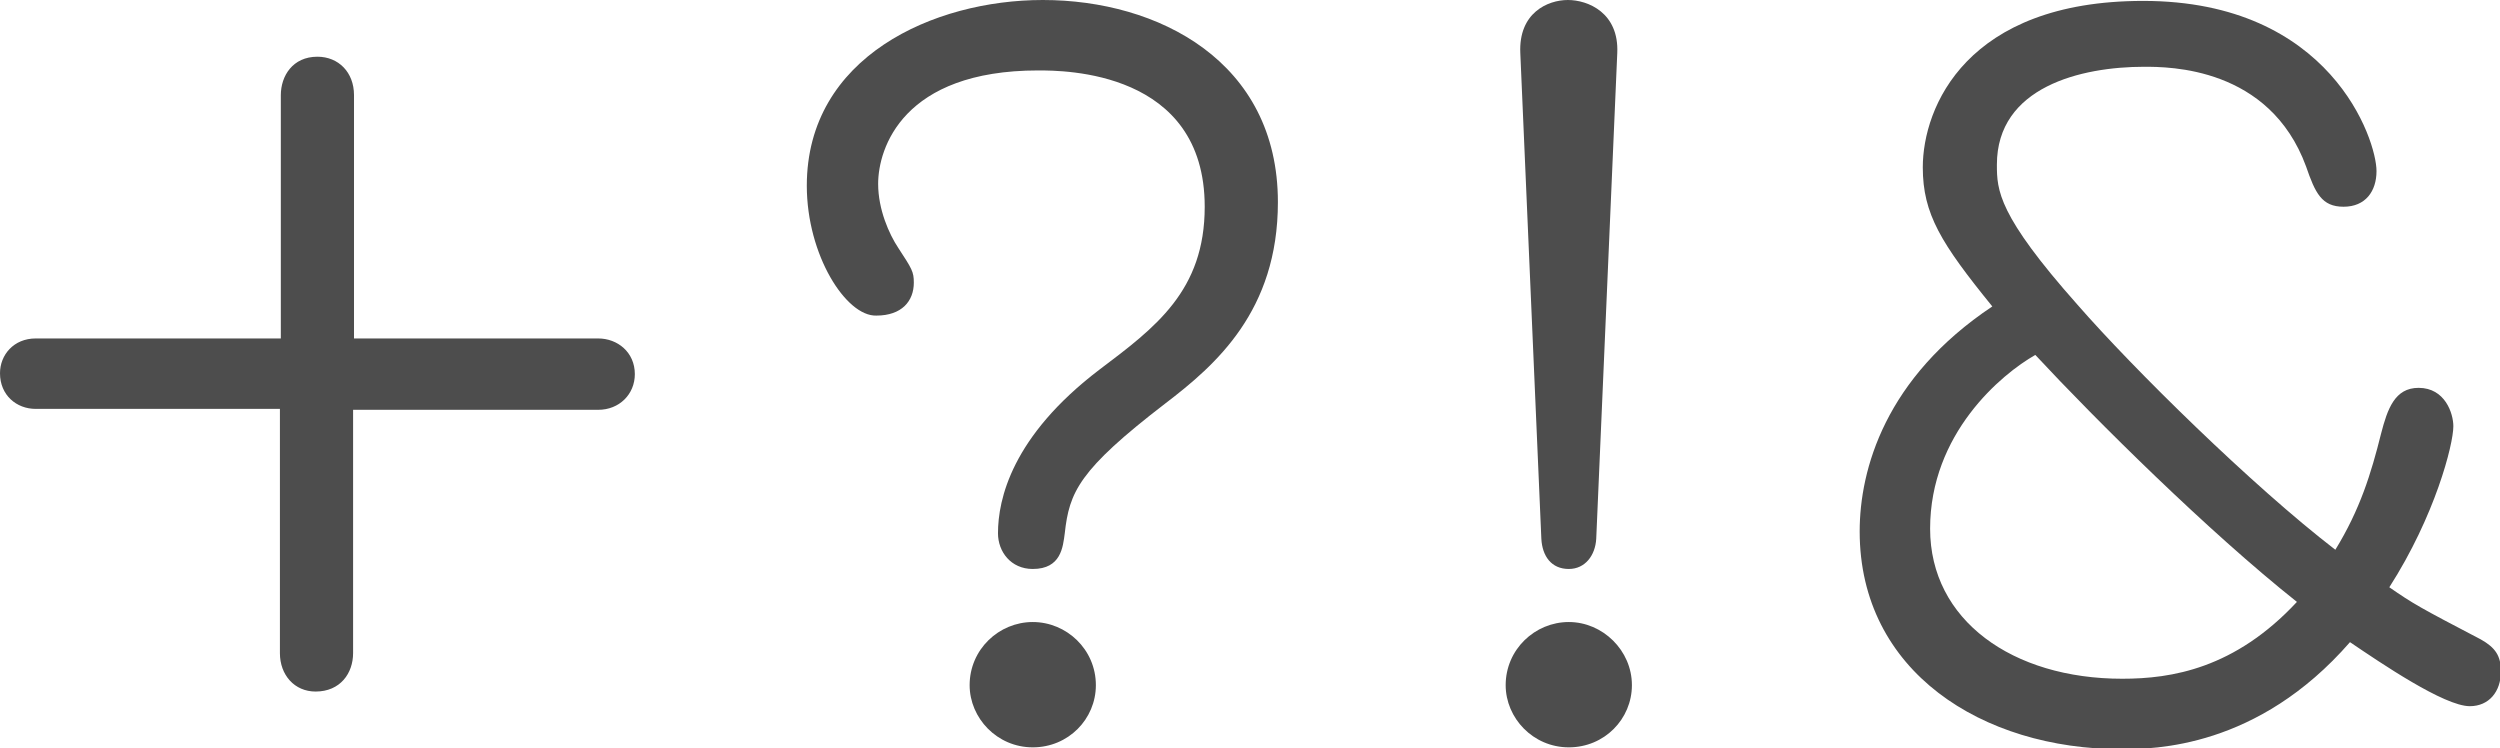<?xml version="1.0" encoding="utf-8"?>
<!-- Generator: Adobe Illustrator 27.9.1, SVG Export Plug-In . SVG Version: 6.00 Build 0)  -->
<svg version="1.1" id="_レイヤー_2" xmlns="http://www.w3.org/2000/svg" xmlns:xlink="http://www.w3.org/1999/xlink" x="0px"
	 y="0px" viewBox="0 0 273.3 81.8" style="enable-background:new 0 0 273.3 81.8;" xml:space="preserve">
<style type="text/css">
	.st0{fill:#4D4D4D;}
</style>
<g id="footer">
	<g>
		<path class="st0" d="M30.7,37V10.4c0-2.1,1.3-4.2,4-4.2c2.3,0,4,1.7,4,4.2V37h26.7c2.1,0,4,1.5,4,3.9c0,2.2-1.7,3.9-4,3.9H38.6
			v26.6c0,2.2-1.4,4.2-4.1,4.2c-2.3,0-3.9-1.8-3.9-4.2V44.7H3.9c-2.1,0-3.9-1.5-3.9-3.9C0,38.8,1.5,37,3.9,37H30.7z"/>
		<path class="st0" d="M260.3,47.4c0.7-2.7,1.5-5,4.1-5c2.9,0,3.8,2.8,3.8,4.2c0,2-2,9.8-7,17.6c2.6,1.8,3.3,2.2,10,5.7
			c1.6,0.9,2.2,1.8,2.2,3.5c0,2.2-1.3,3.8-3.4,3.8c-2.8,0-9.7-4.7-13.1-7c-10.1,11.6-21.4,11.7-25,11.7c-15.2,0-28.6-8.5-28.6-23.8
			c0-6.8,2.8-16.8,14.5-24.6c-5.6-6.9-7.6-10.1-7.6-15.2c0-6.6,4.8-18.2,24.1-18.2c20.5,0,25.5,15.2,25.5,18.6
			c0,2.2-1.2,3.9-3.6,3.9s-3.1-1.5-4.1-4.4c-4-10.9-15-10.9-17.7-10.9c-6.9,0-16.1,2.2-16.1,10.7c0,2.8,0.1,5.5,8.8,15.3
			c6.1,7,19.1,19.8,28.2,26.8C258,55.7,259.2,51.8,260.3,47.4L260.3,47.4z M211,57.8c0,10,9,16.4,21,16.4c5.4,0,12.3-1.1,19.1-8.4
			c-9.7-7.7-21.9-19.8-28.6-27C218.8,40.9,211,47.4,211,57.8L211,57.8z"/>
		<path class="st0" d="M88.2,20.3C88.2,6.2,102.1,0,114,0c12.6,0,25.7,6.7,25.7,22.1c0,11.9-6.8,17.8-12.3,22
			c-9.5,7.3-10.5,9.7-11,14.2c-0.2,1.5-0.4,3.9-3.5,3.9c-2.4,0-3.8-1.9-3.8-3.9c0-3.7,1.5-10.6,11.1-17.9
			c6.1-4.6,11.5-8.6,11.5-17.8c0-14.9-15.4-14.9-18.2-14.9c-14.8,0-17.5,8.5-17.5,12.4c0,2.8,1.2,5.5,2.2,7c1.5,2.3,1.7,2.6,1.7,3.8
			c0,2-1.3,3.6-4.1,3.6C92.5,34.6,88.2,27.9,88.2,20.3L88.2,20.3z M119.8,74.9c0,3.7-3,6.8-6.9,6.8s-6.9-3.2-6.9-6.8
			c0-3.9,3.2-6.9,6.9-6.9S119.8,71,119.8,74.9z"/>
		<path class="st0" d="M178.4,74.9c0,3.7-3,6.8-6.9,6.8s-6.9-3.2-6.9-6.8c0-3.9,3.2-6.9,6.9-6.9S178.4,71.1,178.4,74.9z M174.5,58.9
			c-0.1,1.8-1.2,3.3-3,3.3c-1.9,0-2.9-1.4-3-3.3l-2.3-53.1c-0.2-4.4,3-5.8,5.2-5.8s5.6,1.4,5.4,5.8L174.5,58.9L174.5,58.9z"/>
	</g>
</g>
</svg>
